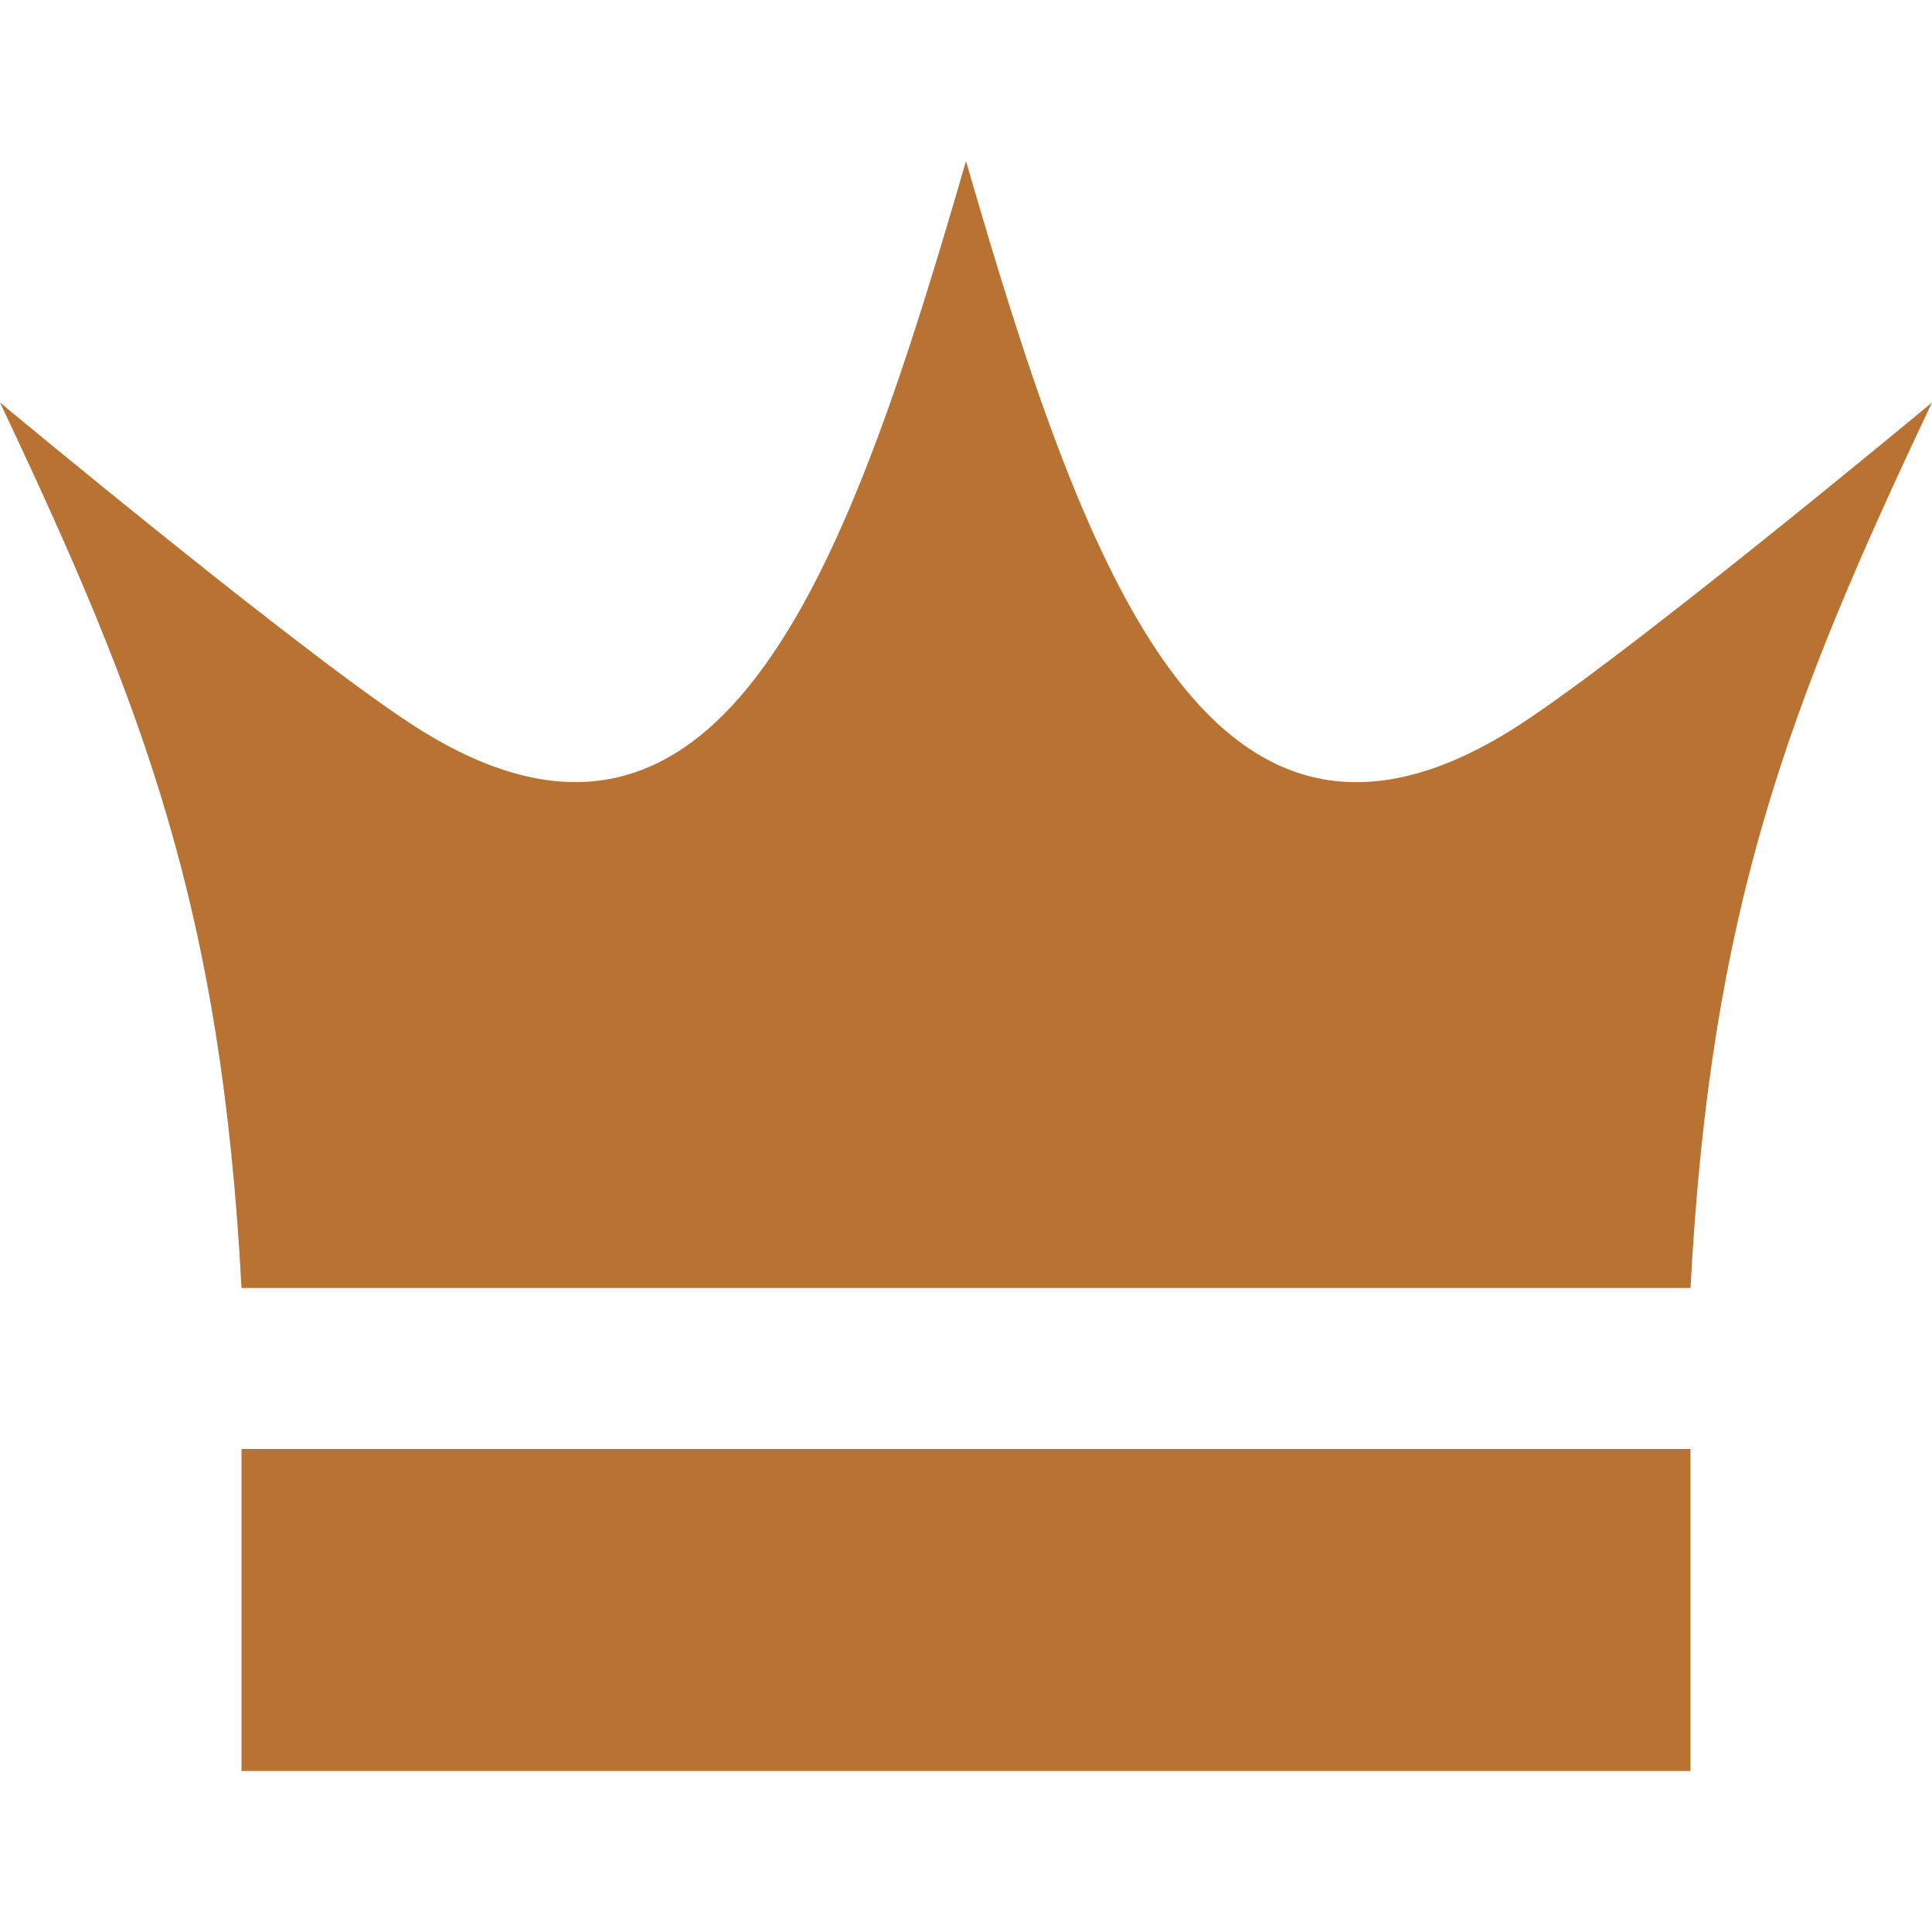 <svg xmlns="http://www.w3.org/2000/svg" width="24" height="24" viewBox="0 0 24 24"><path fill="#B87333" d="M21 22h-18v-4h18v4zm-2.266-12.906c-3.749 2.293-5.296-2.125-6.734-7.094-1.433 4.951-2.984 9.388-6.734 7.094-1.305-.798-5.266-4.094-5.266-4.094 1.796 3.797 2.75 6.292 3 11h18c.25-4.708 1.203-7.203 3-11 0 0-3.961 3.296-5.266 4.094z"/></svg>